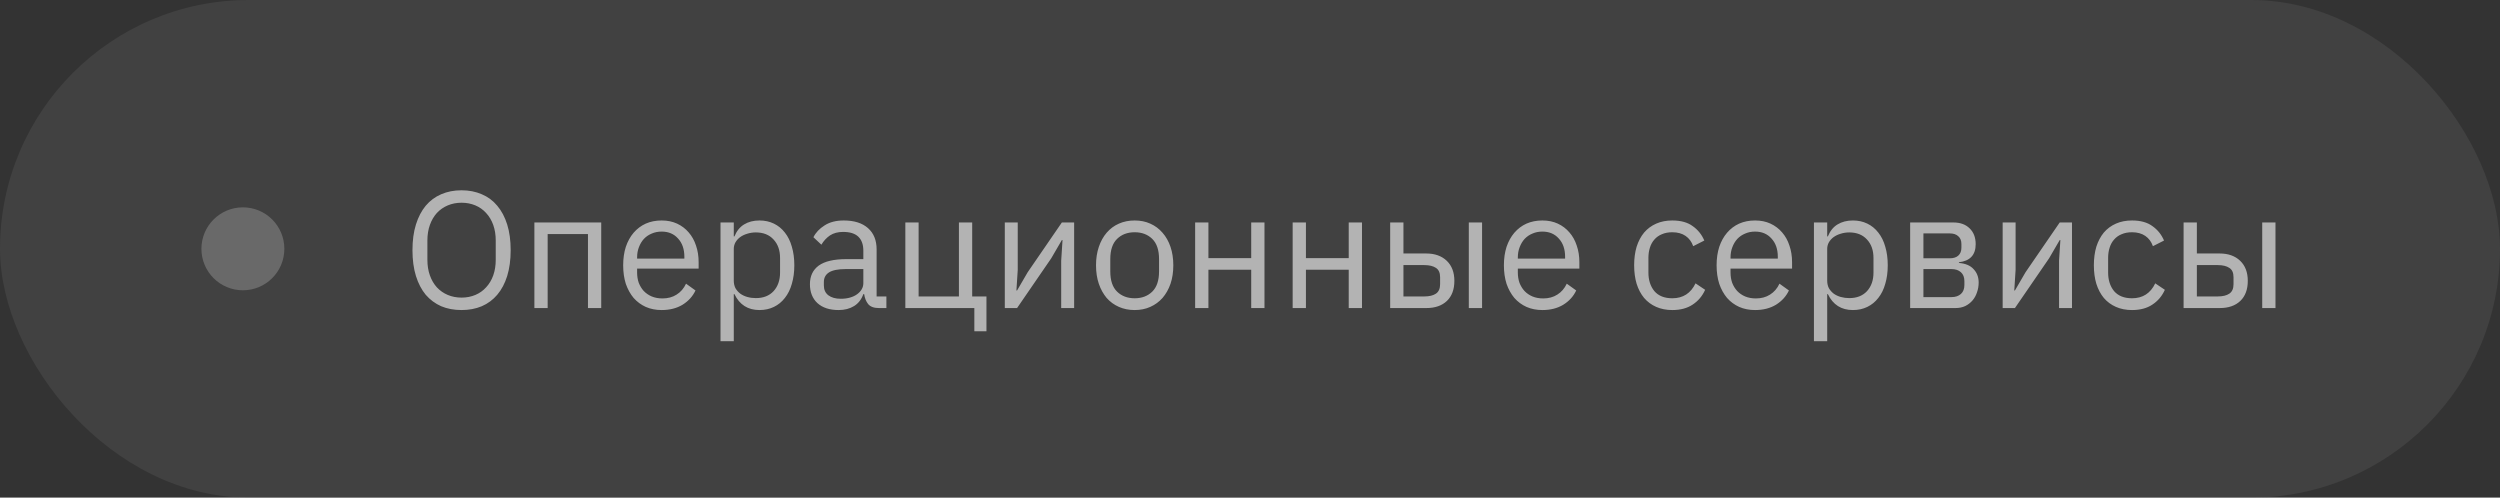 <?xml version="1.0" encoding="UTF-8"?> <svg xmlns="http://www.w3.org/2000/svg" width="211" height="42" viewBox="0 0 211 42" fill="none"><rect x="0" y="0" width="211" height="42" fill="#333333" stroke="none"/><rect width="211" height="42" rx="21" fill="#7B7B7B" fill-opacity="0.2"></rect><circle cx="20.5" cy="21" r="3.5" fill="#696969"></circle><path d="M38.956 26.168C38.321 26.168 37.747 26.061 37.234 25.846C36.73 25.622 36.296 25.3 35.932 24.88C35.577 24.451 35.302 23.923 35.106 23.298C34.91 22.663 34.812 21.935 34.812 21.114C34.812 20.293 34.91 19.569 35.106 18.944C35.302 18.319 35.577 17.791 35.932 17.362C36.296 16.933 36.73 16.611 37.234 16.396C37.747 16.172 38.321 16.06 38.956 16.06C39.581 16.06 40.151 16.172 40.664 16.396C41.177 16.611 41.611 16.933 41.966 17.362C42.33 17.791 42.61 18.319 42.806 18.944C43.002 19.569 43.1 20.293 43.1 21.114C43.1 21.935 43.002 22.663 42.806 23.298C42.61 23.923 42.33 24.451 41.966 24.88C41.611 25.3 41.177 25.622 40.664 25.846C40.151 26.061 39.581 26.168 38.956 26.168ZM38.956 25.118C39.376 25.118 39.763 25.043 40.118 24.894C40.473 24.745 40.776 24.53 41.028 24.25C41.289 23.97 41.49 23.634 41.63 23.242C41.77 22.85 41.84 22.411 41.84 21.926V20.302C41.84 19.817 41.77 19.378 41.63 18.986C41.49 18.594 41.289 18.258 41.028 17.978C40.776 17.698 40.473 17.483 40.118 17.334C39.763 17.185 39.376 17.11 38.956 17.11C38.536 17.11 38.149 17.185 37.794 17.334C37.439 17.483 37.131 17.698 36.87 17.978C36.618 18.258 36.422 18.594 36.282 18.986C36.142 19.378 36.072 19.817 36.072 20.302V21.926C36.072 22.411 36.142 22.85 36.282 23.242C36.422 23.634 36.618 23.97 36.87 24.25C37.131 24.53 37.439 24.745 37.794 24.894C38.149 25.043 38.536 25.118 38.956 25.118ZM45.102 18.776H50.744V26H49.624V19.756H46.222V26H45.102V18.776ZM55.843 26.168C55.349 26.168 54.901 26.079 54.499 25.902C54.108 25.725 53.767 25.473 53.477 25.146C53.197 24.81 52.978 24.413 52.819 23.956C52.67 23.489 52.596 22.967 52.596 22.388C52.596 21.819 52.67 21.301 52.819 20.834C52.978 20.367 53.197 19.971 53.477 19.644C53.767 19.308 54.108 19.051 54.499 18.874C54.901 18.697 55.349 18.608 55.843 18.608C56.329 18.608 56.763 18.697 57.145 18.874C57.528 19.051 57.855 19.299 58.126 19.616C58.396 19.924 58.602 20.293 58.742 20.722C58.891 21.151 58.965 21.623 58.965 22.136V22.668H53.772V23.004C53.772 23.312 53.818 23.601 53.911 23.872C54.014 24.133 54.154 24.362 54.331 24.558C54.518 24.754 54.742 24.908 55.004 25.02C55.274 25.132 55.578 25.188 55.913 25.188C56.371 25.188 56.767 25.081 57.103 24.866C57.449 24.651 57.715 24.343 57.901 23.942L58.7 24.516C58.466 25.011 58.102 25.412 57.608 25.72C57.113 26.019 56.525 26.168 55.843 26.168ZM55.843 19.546C55.535 19.546 55.255 19.602 55.004 19.714C54.752 19.817 54.532 19.966 54.346 20.162C54.168 20.358 54.028 20.591 53.925 20.862C53.823 21.123 53.772 21.413 53.772 21.73V21.828H57.761V21.674C57.761 21.03 57.584 20.517 57.23 20.134C56.884 19.742 56.422 19.546 55.843 19.546ZM60.811 18.776H61.931V19.952H61.987C62.174 19.495 62.444 19.159 62.799 18.944C63.163 18.72 63.597 18.608 64.101 18.608C64.549 18.608 64.955 18.697 65.319 18.874C65.683 19.051 65.991 19.303 66.243 19.63C66.504 19.957 66.7 20.353 66.831 20.82C66.971 21.287 67.041 21.809 67.041 22.388C67.041 22.967 66.971 23.489 66.831 23.956C66.7 24.423 66.504 24.819 66.243 25.146C65.991 25.473 65.683 25.725 65.319 25.902C64.955 26.079 64.549 26.168 64.101 26.168C63.121 26.168 62.416 25.72 61.987 24.824H61.931V28.8H60.811V18.776ZM63.793 25.16C64.428 25.16 64.927 24.964 65.291 24.572C65.655 24.171 65.837 23.648 65.837 23.004V21.772C65.837 21.128 65.655 20.61 65.291 20.218C64.927 19.817 64.428 19.616 63.793 19.616C63.541 19.616 63.298 19.653 63.065 19.728C62.841 19.793 62.645 19.887 62.477 20.008C62.309 20.129 62.174 20.279 62.071 20.456C61.978 20.624 61.931 20.806 61.931 21.002V23.69C61.931 23.923 61.978 24.133 62.071 24.32C62.174 24.497 62.309 24.651 62.477 24.782C62.645 24.903 62.841 24.997 63.065 25.062C63.298 25.127 63.541 25.16 63.793 25.16ZM74.182 26C73.762 26 73.459 25.888 73.272 25.664C73.095 25.44 72.983 25.16 72.936 24.824H72.866C72.707 25.272 72.446 25.608 72.082 25.832C71.718 26.056 71.284 26.168 70.78 26.168C70.015 26.168 69.418 25.972 68.988 25.58C68.568 25.188 68.358 24.656 68.358 23.984C68.358 23.303 68.606 22.78 69.1 22.416C69.604 22.052 70.383 21.87 71.438 21.87H72.866V21.156C72.866 20.643 72.726 20.251 72.446 19.98C72.166 19.709 71.737 19.574 71.158 19.574C70.719 19.574 70.351 19.672 70.052 19.868C69.763 20.064 69.52 20.325 69.324 20.652L68.652 20.022C68.848 19.63 69.161 19.299 69.59 19.028C70.019 18.748 70.561 18.608 71.214 18.608C72.091 18.608 72.773 18.823 73.258 19.252C73.743 19.681 73.986 20.279 73.986 21.044V25.02H74.812V26H74.182ZM70.962 25.216C71.242 25.216 71.499 25.183 71.732 25.118C71.966 25.053 72.166 24.959 72.334 24.838C72.502 24.717 72.633 24.577 72.726 24.418C72.82 24.259 72.866 24.087 72.866 23.9V22.71H71.382C70.738 22.71 70.267 22.803 69.968 22.99C69.679 23.177 69.534 23.447 69.534 23.802V24.096C69.534 24.451 69.66 24.726 69.912 24.922C70.174 25.118 70.523 25.216 70.962 25.216ZM82.235 26H76.411V18.776H77.531V25.02H80.933V18.776H82.053V25.02H83.257V27.96H82.235V26ZM84.805 18.776H85.897V22.78L85.785 24.516H85.841L86.737 22.976L89.621 18.776H90.657V26H89.565V21.996L89.677 20.26H89.621L88.725 21.8L85.841 26H84.805V18.776ZM95.766 26.168C95.28 26.168 94.837 26.079 94.436 25.902C94.034 25.725 93.689 25.473 93.4 25.146C93.12 24.81 92.9 24.413 92.742 23.956C92.583 23.489 92.504 22.967 92.504 22.388C92.504 21.819 92.583 21.301 92.742 20.834C92.9 20.367 93.12 19.971 93.4 19.644C93.689 19.308 94.034 19.051 94.436 18.874C94.837 18.697 95.28 18.608 95.766 18.608C96.251 18.608 96.69 18.697 97.082 18.874C97.483 19.051 97.828 19.308 98.118 19.644C98.407 19.971 98.631 20.367 98.79 20.834C98.948 21.301 99.028 21.819 99.028 22.388C99.028 22.967 98.948 23.489 98.79 23.956C98.631 24.413 98.407 24.81 98.118 25.146C97.828 25.473 97.483 25.725 97.082 25.902C96.69 26.079 96.251 26.168 95.766 26.168ZM95.766 25.174C96.372 25.174 96.867 24.987 97.25 24.614C97.632 24.241 97.824 23.671 97.824 22.906V21.87C97.824 21.105 97.632 20.535 97.25 20.162C96.867 19.789 96.372 19.602 95.766 19.602C95.159 19.602 94.664 19.789 94.282 20.162C93.899 20.535 93.708 21.105 93.708 21.87V22.906C93.708 23.671 93.899 24.241 94.282 24.614C94.664 24.987 95.159 25.174 95.766 25.174ZM100.87 18.776H101.99V21.786H105.602V18.776H106.722V26H105.602V22.766H101.99V26H100.87V18.776ZM109.1 18.776H110.22V21.786H113.832V18.776H114.952V26H113.832V22.766H110.22V26H109.1V18.776ZM117.331 18.776H118.451V21.394H120.369C121.097 21.394 121.675 21.599 122.105 22.01C122.534 22.421 122.749 22.985 122.749 23.704C122.749 24.432 122.539 24.997 122.119 25.398C121.699 25.799 121.12 26 120.383 26H117.331V18.776ZM120.215 25.02C120.635 25.02 120.961 24.941 121.195 24.782C121.428 24.623 121.545 24.357 121.545 23.984V23.396C121.545 23.023 121.428 22.761 121.195 22.612C120.961 22.453 120.635 22.374 120.215 22.374H118.451V25.02H120.215ZM123.967 18.776H125.087V26H123.967V18.776ZM130.177 26.168C129.683 26.168 129.235 26.079 128.833 25.902C128.441 25.725 128.101 25.473 127.811 25.146C127.531 24.81 127.312 24.413 127.153 23.956C127.004 23.489 126.929 22.967 126.929 22.388C126.929 21.819 127.004 21.301 127.153 20.834C127.312 20.367 127.531 19.971 127.811 19.644C128.101 19.308 128.441 19.051 128.833 18.874C129.235 18.697 129.683 18.608 130.177 18.608C130.663 18.608 131.097 18.697 131.479 18.874C131.862 19.051 132.189 19.299 132.459 19.616C132.73 19.924 132.935 20.293 133.075 20.722C133.225 21.151 133.299 21.623 133.299 22.136V22.668H128.105V23.004C128.105 23.312 128.152 23.601 128.245 23.872C128.348 24.133 128.488 24.362 128.665 24.558C128.852 24.754 129.076 24.908 129.337 25.02C129.608 25.132 129.911 25.188 130.247 25.188C130.705 25.188 131.101 25.081 131.437 24.866C131.783 24.651 132.049 24.343 132.235 23.942L133.033 24.516C132.8 25.011 132.436 25.412 131.941 25.72C131.447 26.019 130.859 26.168 130.177 26.168ZM130.177 19.546C129.869 19.546 129.589 19.602 129.337 19.714C129.085 19.817 128.866 19.966 128.679 20.162C128.502 20.358 128.362 20.591 128.259 20.862C128.157 21.123 128.105 21.413 128.105 21.73V21.828H132.095V21.674C132.095 21.03 131.918 20.517 131.563 20.134C131.218 19.742 130.756 19.546 130.177 19.546ZM141.142 26.168C140.638 26.168 140.185 26.079 139.784 25.902C139.382 25.725 139.042 25.473 138.762 25.146C138.491 24.819 138.281 24.423 138.132 23.956C137.992 23.489 137.922 22.967 137.922 22.388C137.922 21.809 137.992 21.287 138.132 20.82C138.281 20.353 138.491 19.957 138.762 19.63C139.042 19.303 139.382 19.051 139.784 18.874C140.185 18.697 140.638 18.608 141.142 18.608C141.86 18.608 142.434 18.767 142.864 19.084C143.302 19.392 143.629 19.798 143.844 20.302L142.906 20.778C142.775 20.405 142.56 20.115 142.262 19.91C141.963 19.705 141.59 19.602 141.142 19.602C140.806 19.602 140.512 19.658 140.26 19.77C140.008 19.873 139.798 20.022 139.63 20.218C139.462 20.405 139.336 20.633 139.252 20.904C139.168 21.165 139.126 21.455 139.126 21.772V23.004C139.126 23.639 139.294 24.161 139.63 24.572C139.975 24.973 140.479 25.174 141.142 25.174C142.047 25.174 142.7 24.754 143.102 23.914L143.914 24.46C143.68 24.983 143.33 25.398 142.864 25.706C142.406 26.014 141.832 26.168 141.142 26.168ZM148.129 26.168C147.634 26.168 147.186 26.079 146.785 25.902C146.393 25.725 146.052 25.473 145.763 25.146C145.483 24.81 145.263 24.413 145.105 23.956C144.955 23.489 144.881 22.967 144.881 22.388C144.881 21.819 144.955 21.301 145.105 20.834C145.263 20.367 145.483 19.971 145.763 19.644C146.052 19.308 146.393 19.051 146.785 18.874C147.186 18.697 147.634 18.608 148.129 18.608C148.614 18.608 149.048 18.697 149.431 18.874C149.813 19.051 150.14 19.299 150.411 19.616C150.681 19.924 150.887 20.293 151.027 20.722C151.176 21.151 151.251 21.623 151.251 22.136V22.668H146.057V23.004C146.057 23.312 146.103 23.601 146.197 23.872C146.299 24.133 146.439 24.362 146.617 24.558C146.803 24.754 147.027 24.908 147.289 25.02C147.559 25.132 147.863 25.188 148.199 25.188C148.656 25.188 149.053 25.081 149.389 24.866C149.734 24.651 150 24.343 150.187 23.942L150.985 24.516C150.751 25.011 150.387 25.412 149.893 25.72C149.398 26.019 148.81 26.168 148.129 26.168ZM148.129 19.546C147.821 19.546 147.541 19.602 147.289 19.714C147.037 19.817 146.817 19.966 146.631 20.162C146.453 20.358 146.313 20.591 146.211 20.862C146.108 21.123 146.057 21.413 146.057 21.73V21.828H150.047V21.674C150.047 21.03 149.869 20.517 149.515 20.134C149.169 19.742 148.707 19.546 148.129 19.546ZM153.096 18.776H154.216V19.952H154.272C154.459 19.495 154.73 19.159 155.084 18.944C155.448 18.72 155.882 18.608 156.386 18.608C156.834 18.608 157.24 18.697 157.604 18.874C157.968 19.051 158.276 19.303 158.528 19.63C158.79 19.957 158.986 20.353 159.116 20.82C159.256 21.287 159.326 21.809 159.326 22.388C159.326 22.967 159.256 23.489 159.116 23.956C158.986 24.423 158.79 24.819 158.528 25.146C158.276 25.473 157.968 25.725 157.604 25.902C157.24 26.079 156.834 26.168 156.386 26.168C155.406 26.168 154.702 25.72 154.272 24.824H154.216V28.8H153.096V18.776ZM156.078 25.16C156.713 25.16 157.212 24.964 157.576 24.572C157.94 24.171 158.122 23.648 158.122 23.004V21.772C158.122 21.128 157.94 20.61 157.576 20.218C157.212 19.817 156.713 19.616 156.078 19.616C155.826 19.616 155.584 19.653 155.35 19.728C155.126 19.793 154.93 19.887 154.762 20.008C154.594 20.129 154.459 20.279 154.356 20.456C154.263 20.624 154.216 20.806 154.216 21.002V23.69C154.216 23.923 154.263 24.133 154.356 24.32C154.459 24.497 154.594 24.651 154.762 24.782C154.93 24.903 155.126 24.997 155.35 25.062C155.584 25.127 155.826 25.16 156.078 25.16ZM161.217 18.776H164.857C165.445 18.776 165.907 18.944 166.243 19.28C166.579 19.607 166.747 20.05 166.747 20.61C166.747 21.515 166.276 22.024 165.333 22.136V22.192C165.893 22.239 166.309 22.416 166.579 22.724C166.859 23.023 166.999 23.396 166.999 23.844C166.999 24.133 166.953 24.409 166.859 24.67C166.775 24.931 166.649 25.16 166.481 25.356C166.313 25.552 166.108 25.711 165.865 25.832C165.623 25.944 165.347 26 165.039 26H161.217V18.776ZM164.703 25.076C165.039 25.076 165.305 24.987 165.501 24.81C165.697 24.633 165.795 24.381 165.795 24.054V23.732C165.795 23.405 165.697 23.153 165.501 22.976C165.305 22.799 165.039 22.71 164.703 22.71H162.337V25.076H164.703ZM164.563 21.8C164.871 21.8 165.109 21.725 165.277 21.576C165.455 21.417 165.543 21.193 165.543 20.904V20.596C165.543 20.307 165.455 20.087 165.277 19.938C165.109 19.779 164.871 19.7 164.563 19.7H162.337V21.8H164.563ZM169.024 18.776H170.116V22.78L170.004 24.516H170.06L170.956 22.976L173.84 18.776H174.876V26H173.784V21.996L173.896 20.26H173.84L172.944 21.8L170.06 26H169.024V18.776ZM179.942 26.168C179.438 26.168 178.986 26.079 178.584 25.902C178.183 25.725 177.842 25.473 177.562 25.146C177.292 24.819 177.082 24.423 176.932 23.956C176.792 23.489 176.722 22.967 176.722 22.388C176.722 21.809 176.792 21.287 176.932 20.82C177.082 20.353 177.292 19.957 177.562 19.63C177.842 19.303 178.183 19.051 178.584 18.874C178.986 18.697 179.438 18.608 179.942 18.608C180.661 18.608 181.235 18.767 181.664 19.084C182.103 19.392 182.43 19.798 182.644 20.302L181.706 20.778C181.576 20.405 181.361 20.115 181.062 19.91C180.764 19.705 180.39 19.602 179.942 19.602C179.606 19.602 179.312 19.658 179.06 19.77C178.808 19.873 178.598 20.022 178.43 20.218C178.262 20.405 178.136 20.633 178.052 20.904C177.968 21.165 177.926 21.455 177.926 21.772V23.004C177.926 23.639 178.094 24.161 178.43 24.572C178.776 24.973 179.28 25.174 179.942 25.174C180.848 25.174 181.501 24.754 181.902 23.914L182.714 24.46C182.481 24.983 182.131 25.398 181.664 25.706C181.207 26.014 180.633 26.168 179.942 26.168ZM184.295 18.776H185.415V21.394H187.333C188.061 21.394 188.64 21.599 189.069 22.01C189.499 22.421 189.713 22.985 189.713 23.704C189.713 24.432 189.503 24.997 189.083 25.398C188.663 25.799 188.085 26 187.347 26H184.295V18.776ZM187.179 25.02C187.599 25.02 187.926 24.941 188.159 24.782C188.393 24.623 188.509 24.357 188.509 23.984V23.396C188.509 23.023 188.393 22.761 188.159 22.612C187.926 22.453 187.599 22.374 187.179 22.374H185.415V25.02H187.179ZM190.931 18.776H192.051V26H190.931V18.776Z" fill="white" fill-opacity="0.6"></path></svg> 